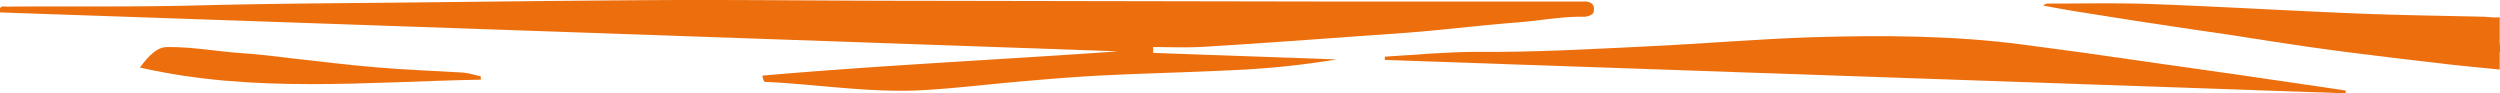 <svg xmlns="http://www.w3.org/2000/svg" xmlns:xlink="http://www.w3.org/1999/xlink" width="1172" height="43.745" viewBox="0 0 1172 43.745"><defs><clipPath id="clip-path"><rect id="Rectangle_58" data-name="Rectangle 58" width="1172" height="43.745" fill="#ec6e0c"></rect></clipPath></defs><g id="Group_77" data-name="Group 77" transform="translate(0 0)"><g id="Group_34" data-name="Group 34" transform="translate(0 0)" clip-path="url(#clip-path)"><path id="Path_23" data-name="Path 23" d="M645.184,16.139a3.552,3.552,0,0,1,.916.236,9.294,9.294,0,0,1-.916-.236" transform="translate(518.329 3.042)" fill="#ec6e0c"></path><path id="Path_24" data-name="Path 24" d="M719.688,29.749c-12.149-1.423-24.3-2.844-36.506-4.384q-14.745-1.777-29.487-3.911c-12.149-1.777-24.3-3.673-36.446-5.569-11.415-1.659-22.892-3.318-34.308-5.095C570.791,9.012,558.644,7,546.494,5.1c-5.129-.828-10.195-1.777-15.323-2.725a3.293,3.293,0,0,1,2.748-.948c16.176,0,32.354-.355,48.471.238C614.074,2.85,645.819,4.746,677.5,6.05c19.9.83,39.865,1.067,59.766,1.54,2.076,0,5.311.593,7.875.238V32.357c-8.119-.83-17.338-1.659-25.457-2.607" transform="translate(426.733 0.249)" fill="#ec6e0c"></path><path id="Path_25" data-name="Path 25" d="M653.263,21.434c-2.689-2.014-5.8-4.384-7.573-5.095,2.261.473,5.192.947,7.573,1.54Z" transform="translate(518.737 3.079)" fill="#ec6e0c"></path><path id="Path_26" data-name="Path 26" d="M2.992,3.1c30.34-.236,60.621.236,90.961-.593,27.961-.711,55.921-.947,83.942-1.185C223.253.849,268.612.256,314.032.019c38.582-.119,77.1.355,115.685.355L631.481.73H742.892a5.061,5.061,0,0,1,3.3.947,2.954,2.954,0,0,1,1.039,2.607c0,1.423-.366,2.133-1.039,2.489a6.9,6.9,0,0,1-4.211,1.066c-10.5-.118-20.941,2.014-31.379,2.726-14.957,1.185-29.853,2.962-44.749,4.265-12.393,1.067-24.786,1.778-37.177,2.726-21.43,1.54-42.857,3.08-64.345,4.384-7.937.474-15.812.119-23.749.119v2.725c28.694,1.066,57.324,2.014,86.018,3.08a404.5,404.5,0,0,1-42.917,4.741c-22.1,1.185-44.138,1.659-66.238,2.725-11.965.593-23.992,1.54-35.958,2.607-15.933,1.3-31.866,3.317-47.8,4.265-24.845,1.54-49.57-2.607-74.417-3.792-.489,0-1.221.593-1.894-2.962,55.86-4.858,111.352-7.466,166.784-11.376Q261.988,14.831,0,5.825V3.81C.977,2.625,2.014,3.1,2.992,3.1" transform="translate(0 0)" fill="#ec6e0c"></path><path id="Path_27" data-name="Path 27" d="M483.542,19.016c25.7-1.185,51.4-3.437,77.165-4.266,32.721-.947,65.5-.828,98.227,3.437,9.706,1.3,19.473,2.607,29.18,3.91,12.7,1.778,25.334,3.673,37.972,5.451l27.655,3.91c12.759,1.9,25.518,3.673,38.277,5.57,6.166.948,12.332,1.777,18.436,2.725v1.3L360.043,25.414c0-.474-.061-.947-.061-1.54,14.407-.83,28.814-2.251,43.283-2.251,26.8.236,53.539-1.3,80.277-2.607" transform="translate(289.203 2.689)" fill="#ec6e0c"></path><path id="Path_28" data-name="Path 28" d="M83.791,21.407c7.753.474,15.446,1.423,23.137,2.37,13.309,1.423,26.555,3.2,39.864,4.266,13.736,1.185,27.411,1.659,41.146,2.489,2.748.236,5.495,1.185,8.241,1.777v1.54C143.069,34.8,89.9,40.367,36.357,28.161c4.274-5.688,8.18-9.717,13-9.6,11.538-.119,22.953,2.014,34.43,2.844" transform="translate(29.209 3.497)" fill="#ec6e0c"></path></g></g></svg>